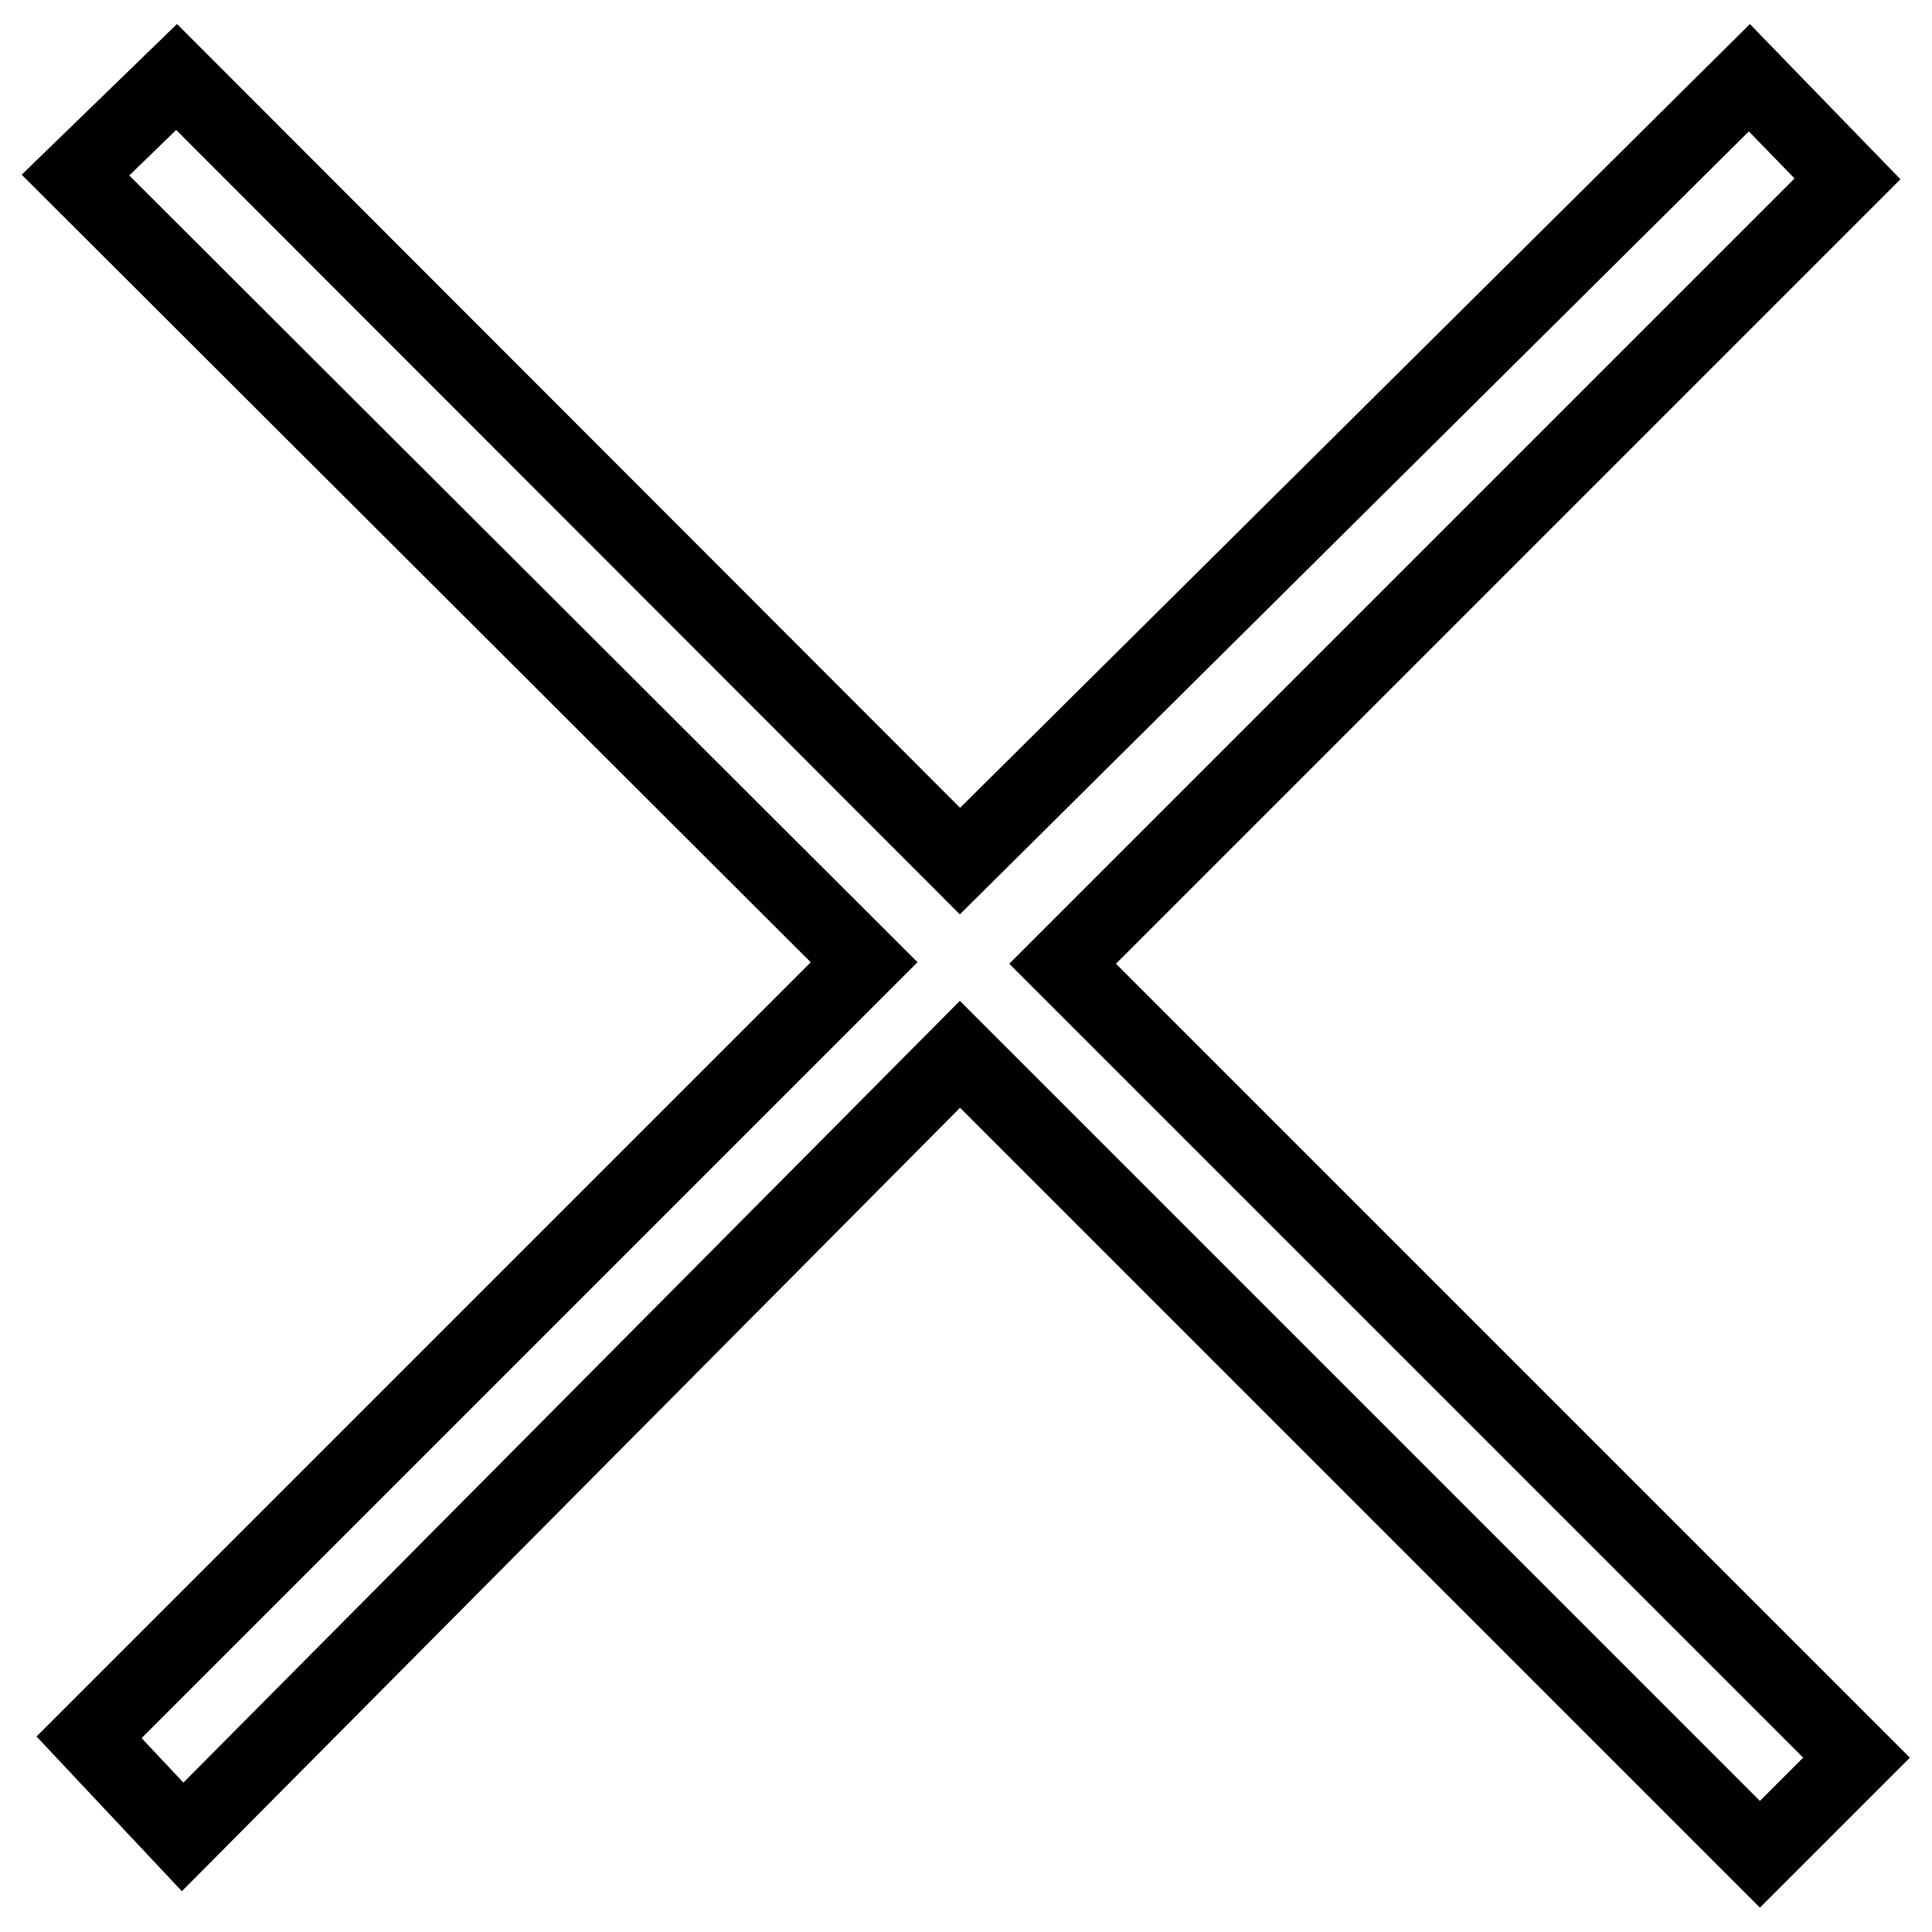 <?xml version="1.0" encoding="utf-8"?>
<!-- Svg Vector Icons : http://www.onlinewebfonts.com/icon -->
<!DOCTYPE svg PUBLIC "-//W3C//DTD SVG 1.1//EN" "http://www.w3.org/Graphics/SVG/1.1/DTD/svg11.dtd">
<svg version="1.1" xmlns="http://www.w3.org/2000/svg" xmlns:xlink="http://www.w3.org/1999/xlink" x="0px" y="0px" viewBox="0 0 256 256" enable-background="new 0 0 256 256" xml:space="preserve">
<g> <path stroke-width="10" fill-opacity="0" stroke="#000000"  d="M246,232.9l-12.8,12.8l-106-106l-103,103.7l-12.4-13.2l102.7-102.7L10,23.2l13.4-13l103.8,103.9L231.8,10.3 l13,13.4l-104,104L246,232.9z"/></g>
</svg>